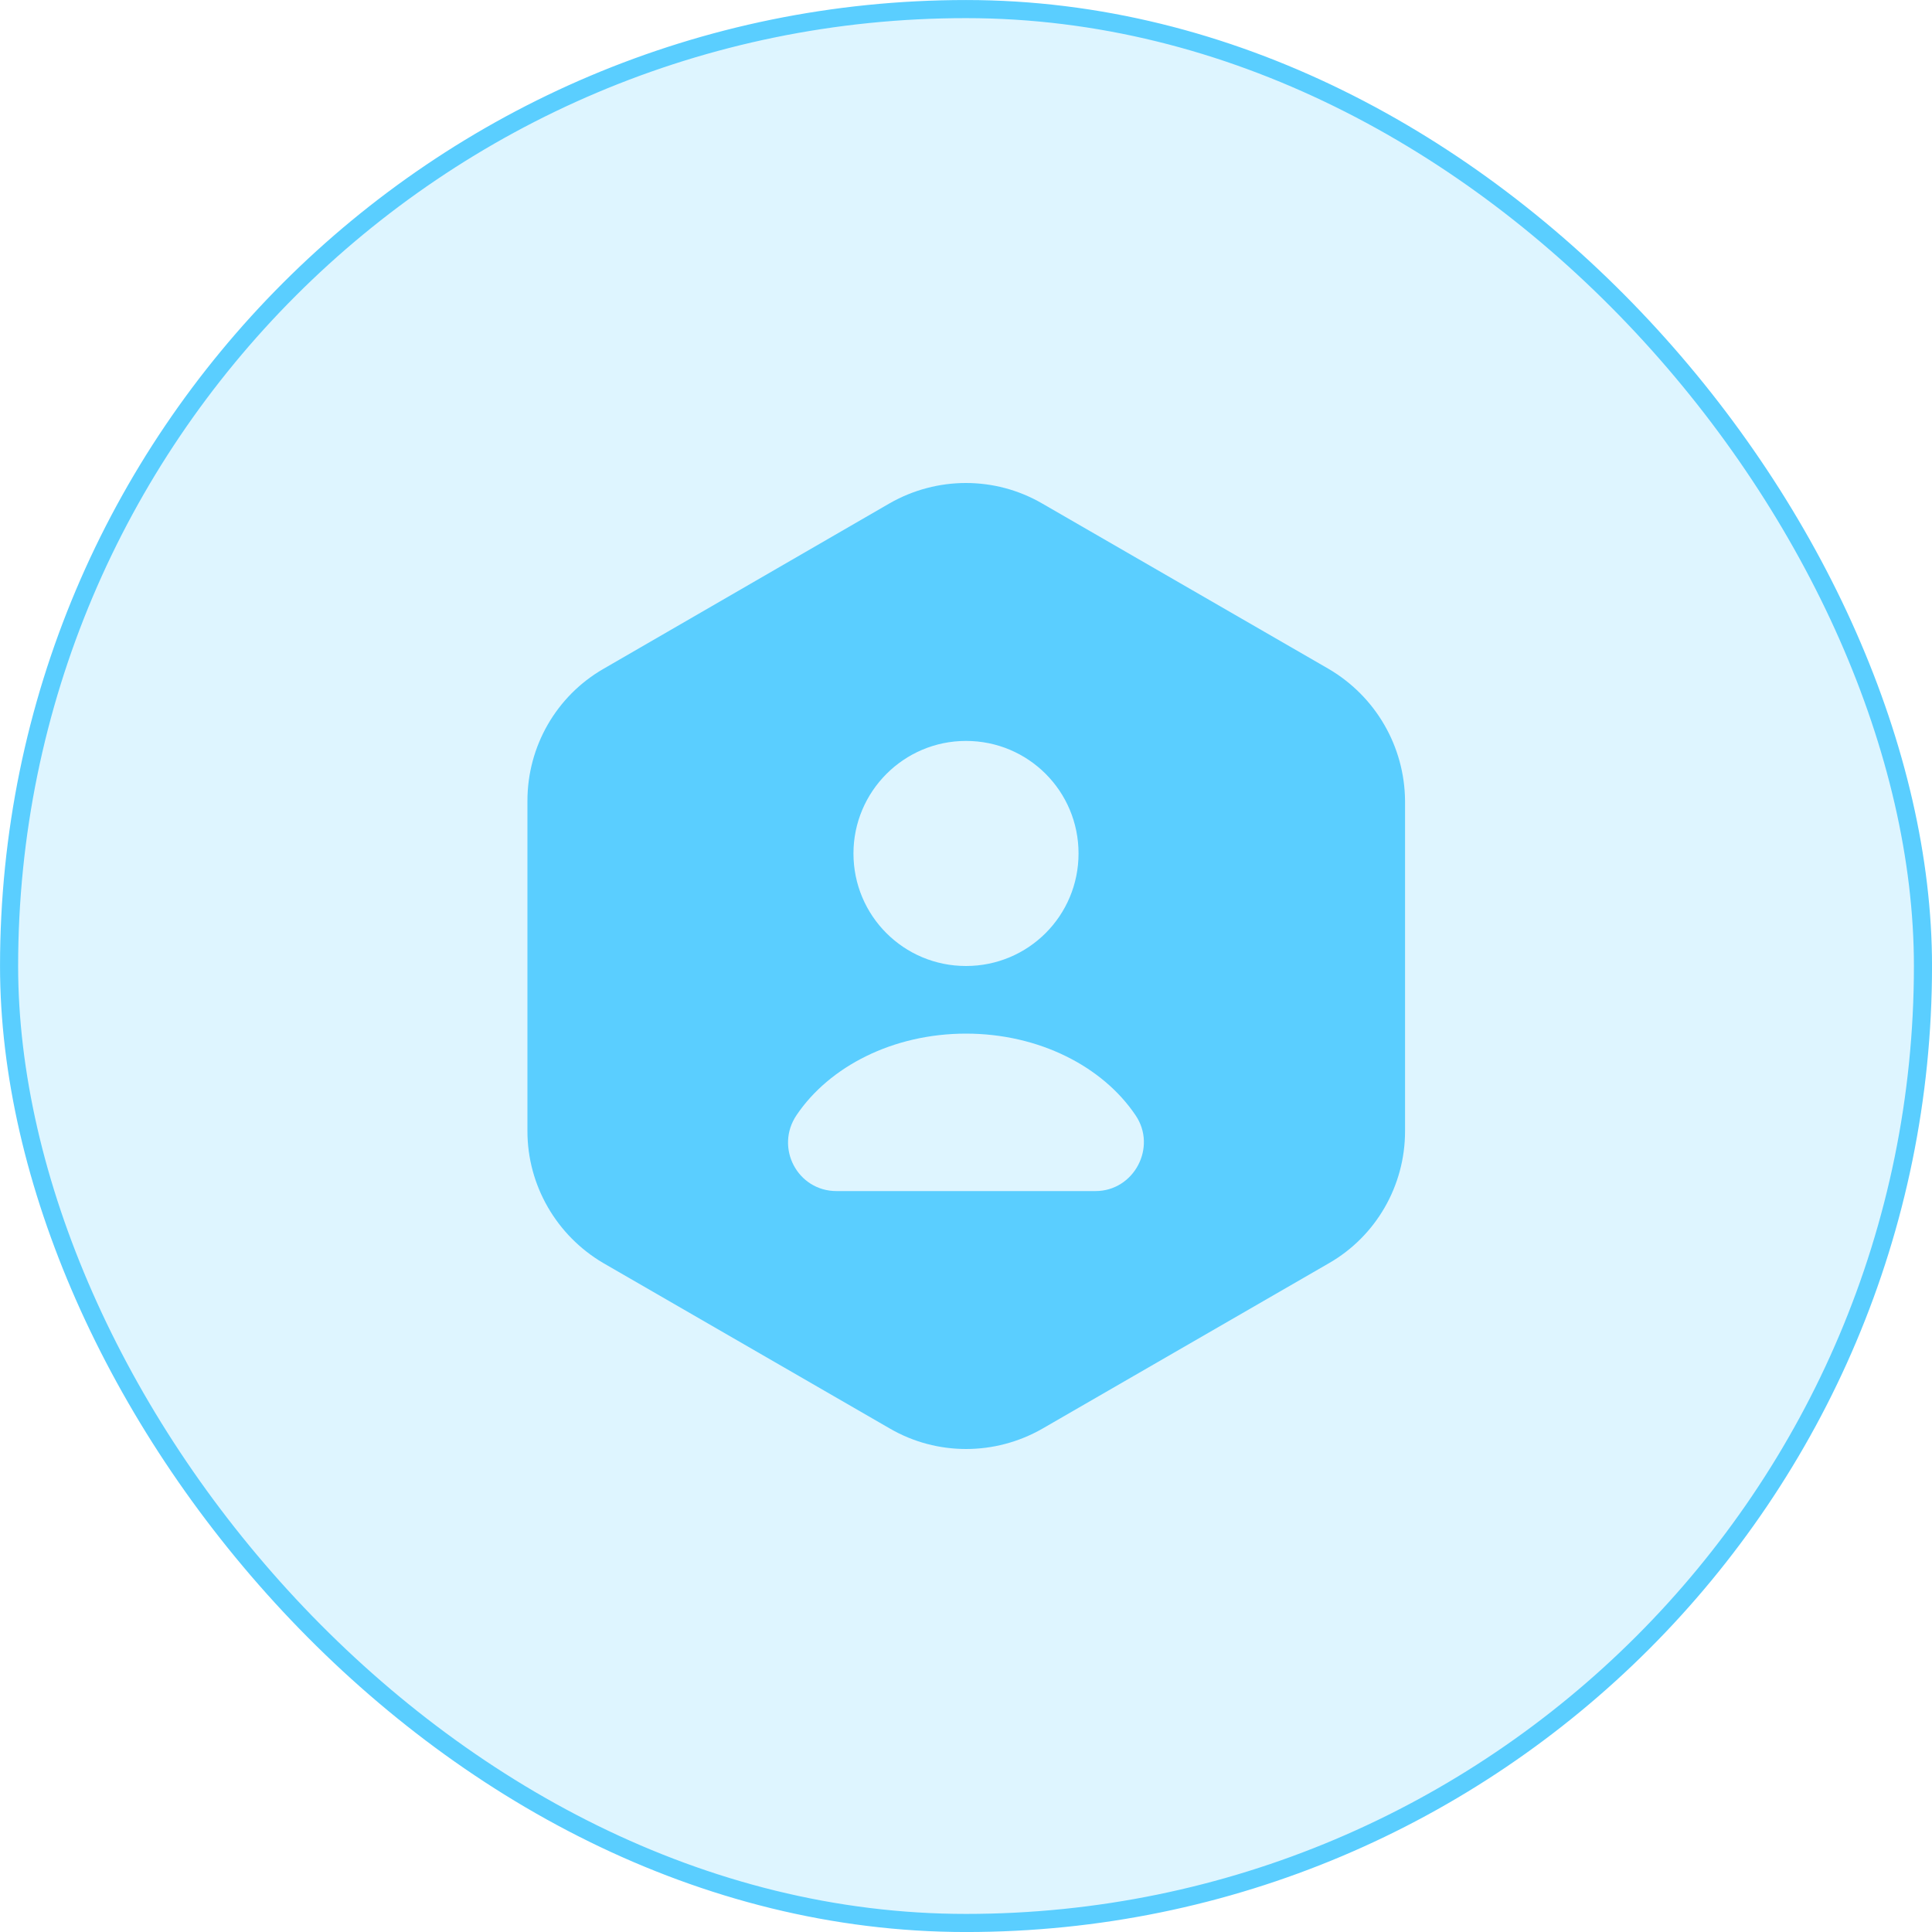 <svg width="40" height="40" viewBox="0 0 40 40" fill="none" xmlns="http://www.w3.org/2000/svg">
<rect x="0.188" y="0.188" width="39.625" height="39.625" rx="19.812" fill="#5ACEFF" fill-opacity="0.2"/>
<rect x="0.188" y="0.188" width="39.625" height="39.625" rx="19.812" stroke="#5ACEFF" stroke-width="0.375"/>
<path d="M27.51 13.85L21.57 10.42C20.6 9.86 19.4 9.86 18.42 10.42L12.49 13.85C11.52 14.41 10.92 15.45 10.92 16.58V23.42C10.92 24.54 11.52 25.58 12.49 26.15L18.43 29.58C19.4 30.14 20.6 30.14 21.58 29.58L27.52 26.15C28.49 25.59 29.09 24.55 29.09 23.42V16.58C29.08 15.45 28.48 14.42 27.51 13.85ZM20 15.34C21.29 15.34 22.33 16.38 22.33 17.67C22.33 18.96 21.29 20 20 20C18.71 20 17.67 18.96 17.67 17.67C17.67 16.39 18.71 15.34 20 15.34ZM22.68 24.66H17.32C16.51 24.66 16.04 23.76 16.49 23.09C17.17 22.08 18.49 21.4 20 21.4C21.51 21.4 22.83 22.08 23.51 23.09C23.96 23.75 23.48 24.66 22.68 24.66Z" fill="#5ACEFF"/>
</svg>
